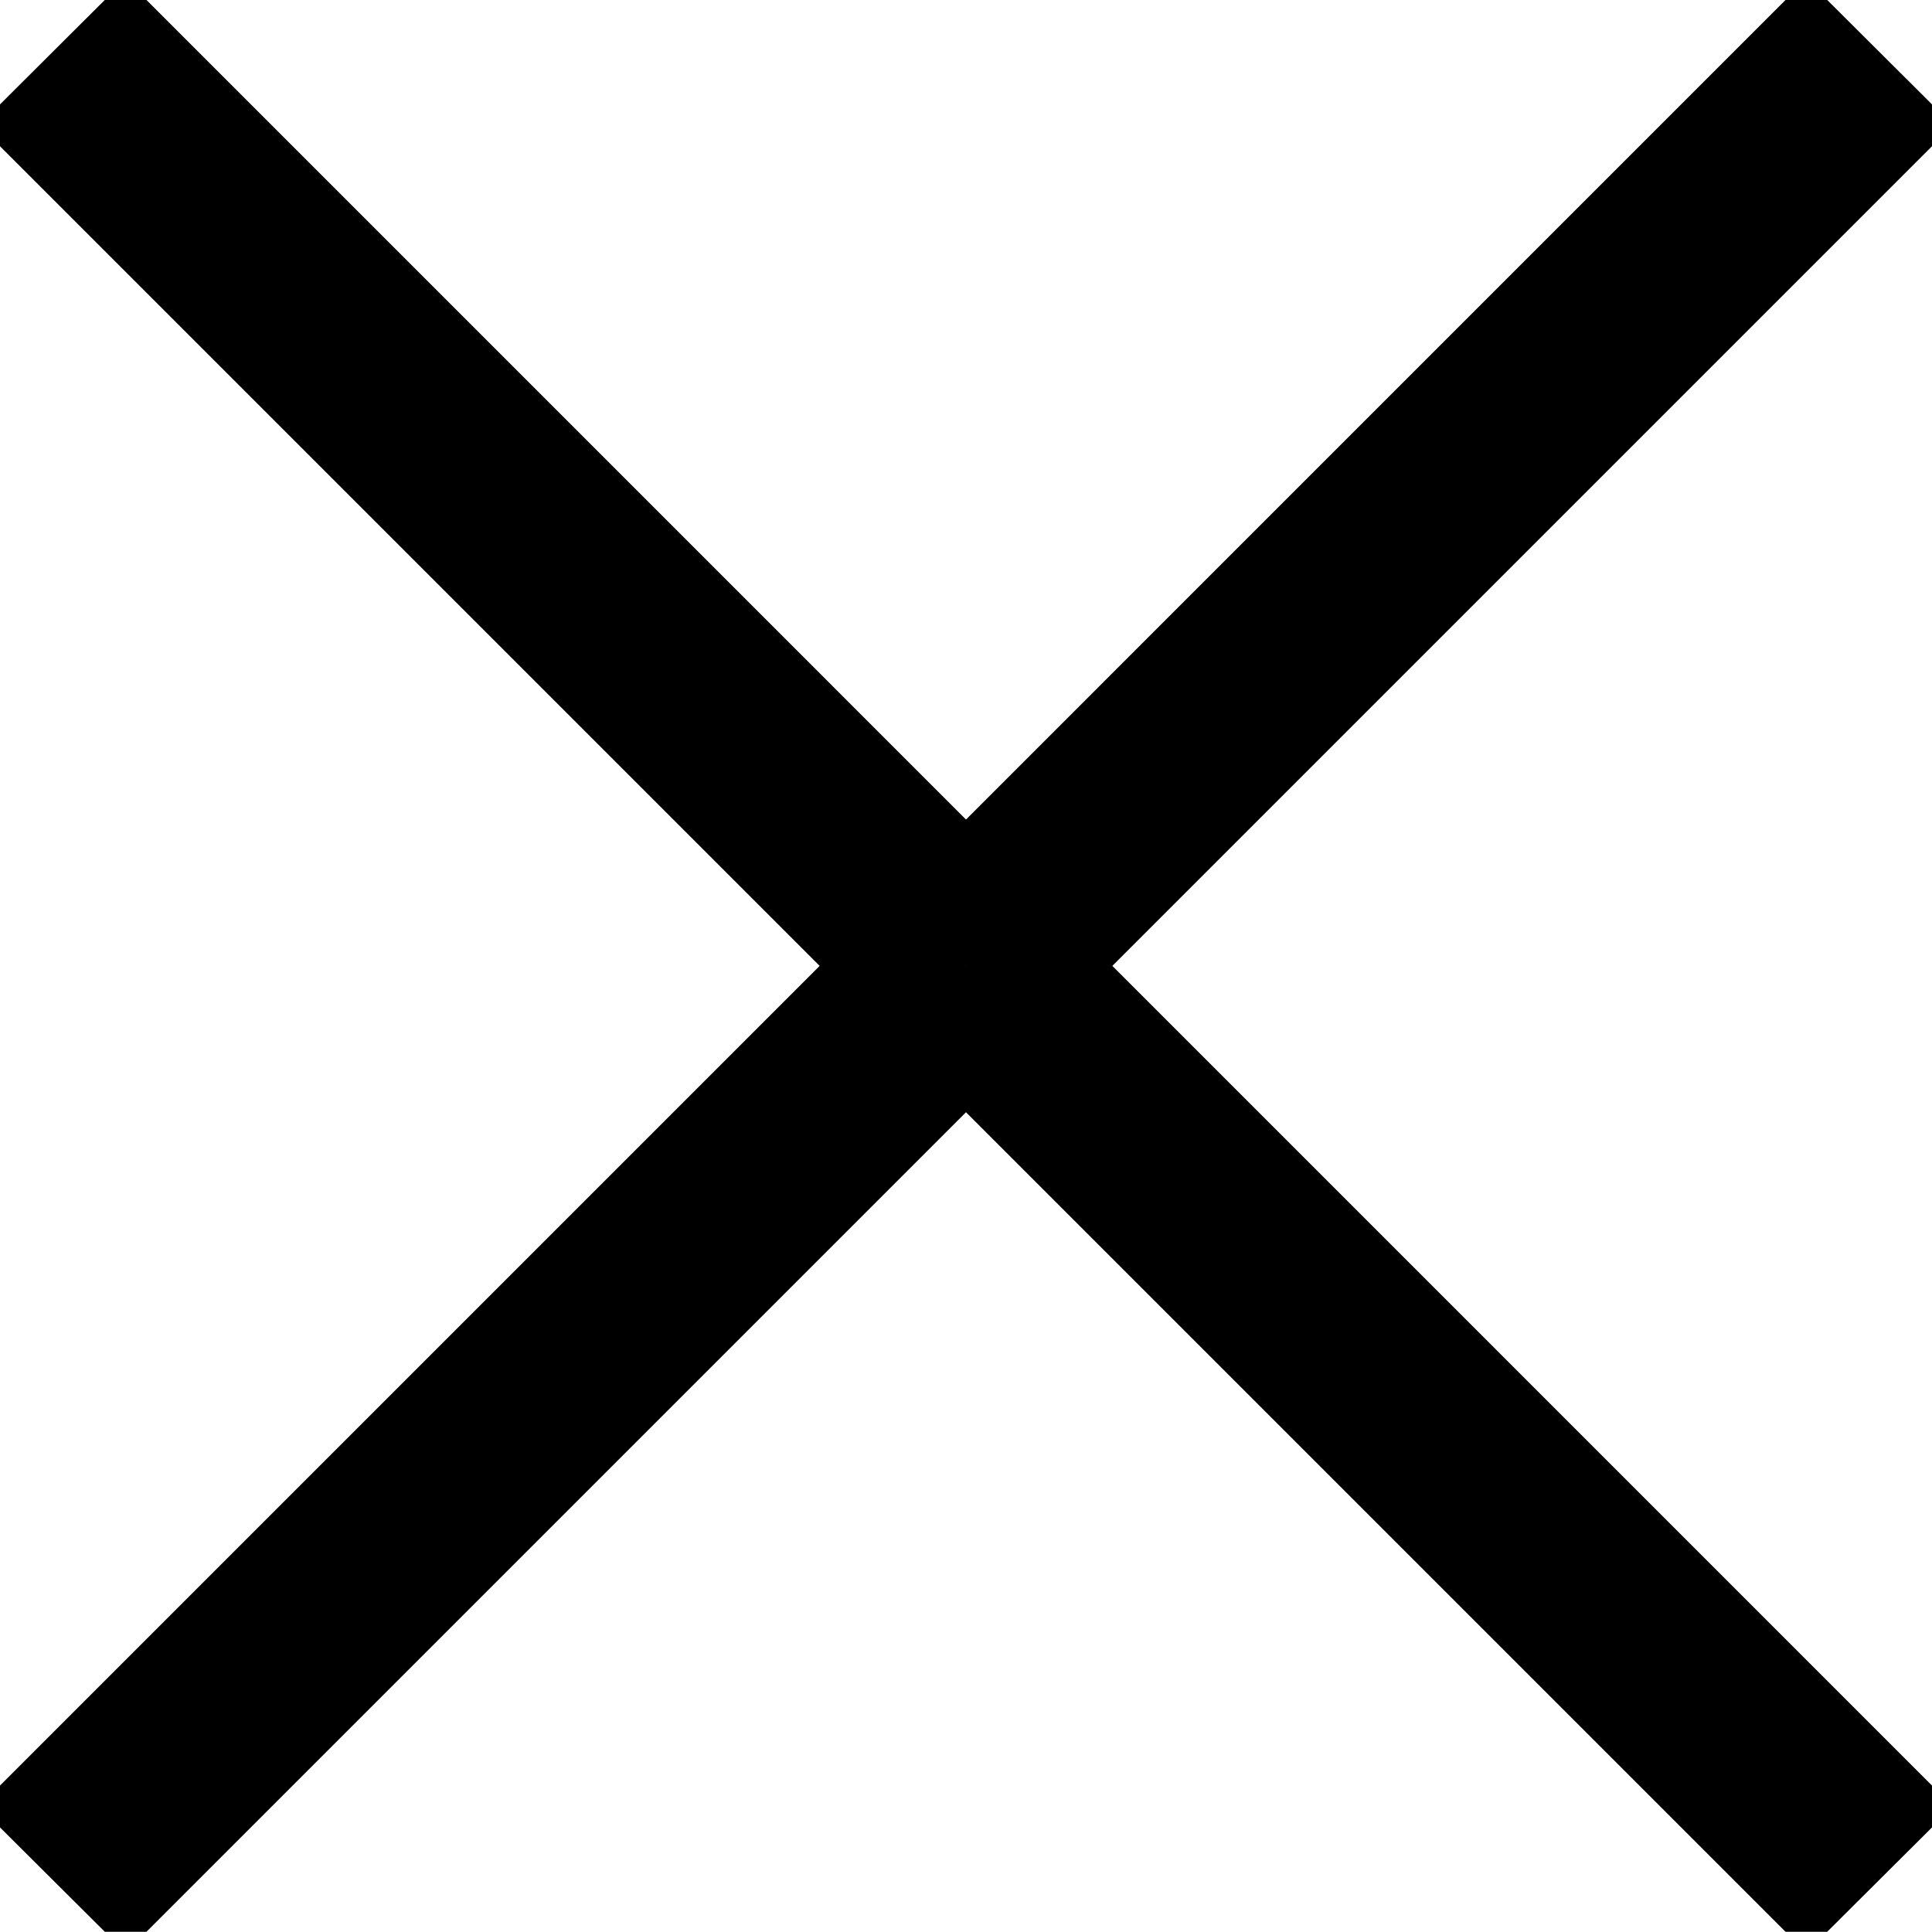 <svg xmlns="http://www.w3.org/2000/svg" width="37.38" height="37.376" viewBox="0 0 37.38 37.376">
  <defs>
    <style>
      .cls-1 {
        stroke: #000;
        stroke-width: 2px;
        fill-rule: evenodd;
      }
    </style>
  </defs>
  <path id="CLOSE_ICON" data-name="CLOSE ICON" class="cls-1" d="M2134.32,226.737l1.42-1.415,33.94,33.941-1.42,1.414Zm0,32.526,1.42,1.414,33.94-33.94-1.42-1.415Z" transform="translate(-2133.31 -224.312)"/>
</svg>
